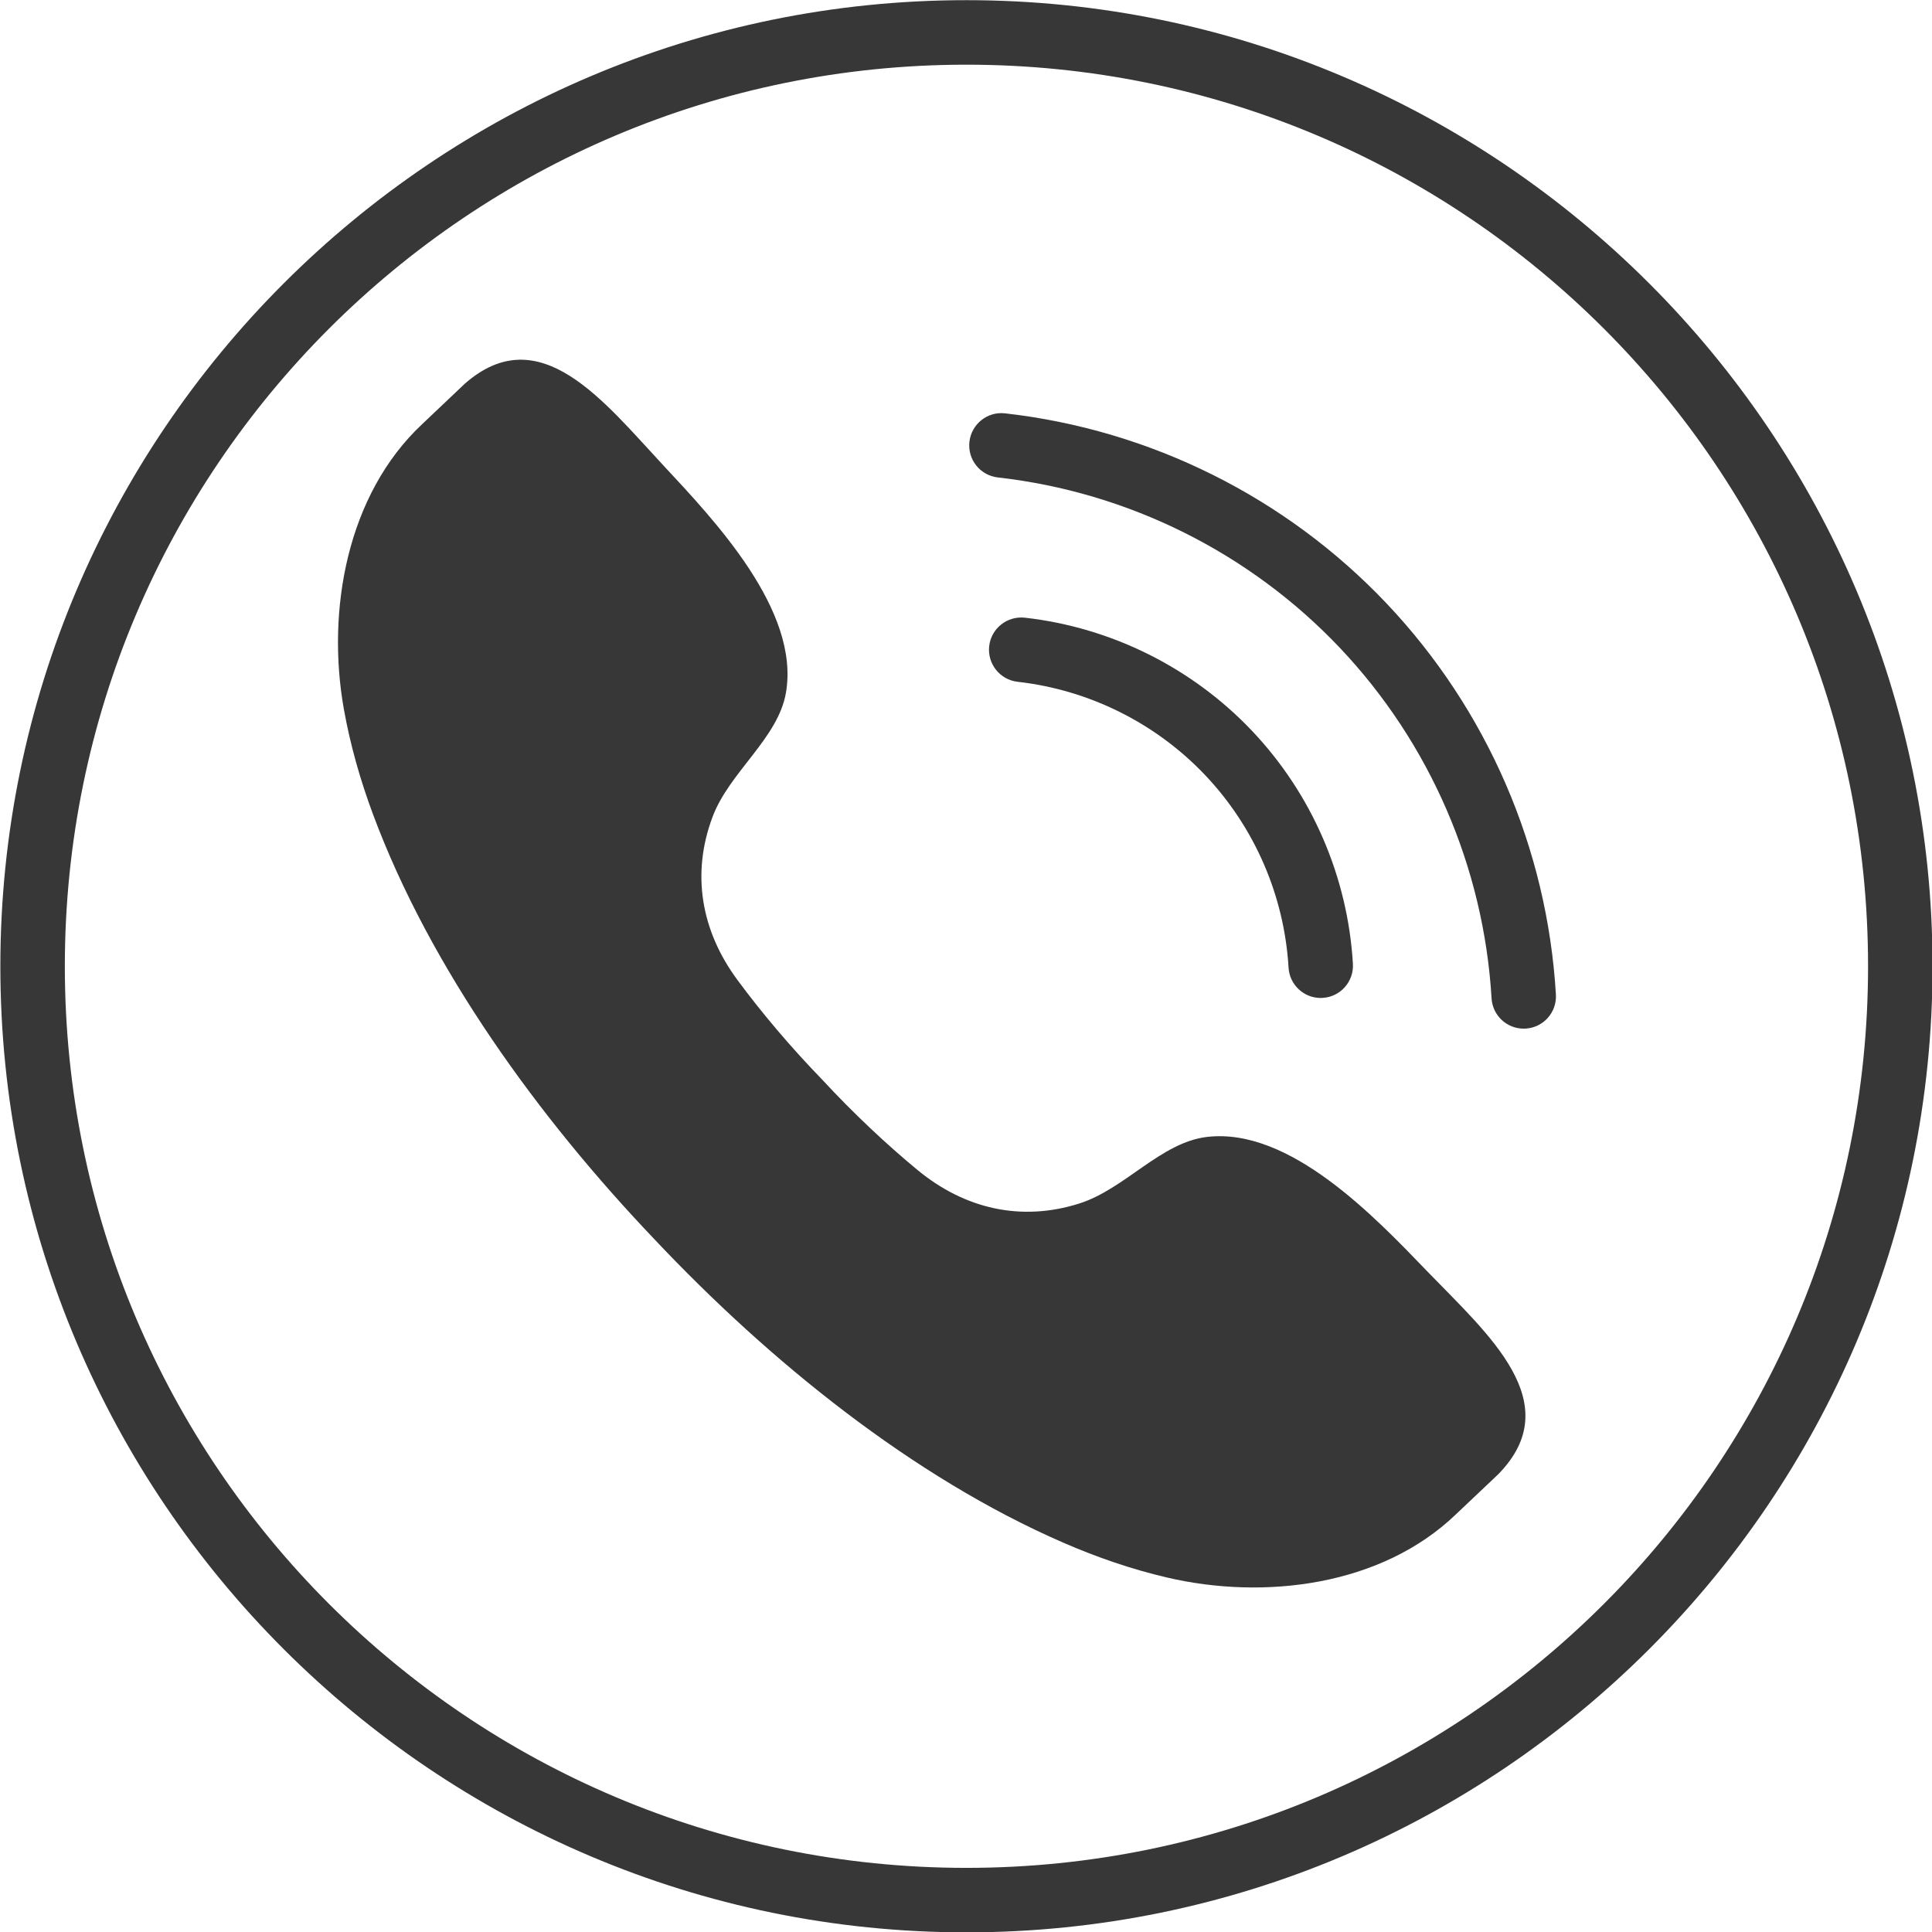 <?xml version="1.0" encoding="UTF-8" standalone="no"?><svg xmlns="http://www.w3.org/2000/svg" xmlns:xlink="http://www.w3.org/1999/xlink" fill="#000000" height="267.9" preserveAspectRatio="xMidYMid meet" version="1" viewBox="115.4 92.0 267.9 267.9" width="267.9" zoomAndPan="magnify"><g fill="#373737" id="change1_1"><path d="M 249.41 92.023 C 175.543 92.023 115.449 152.121 115.449 225.988 C 115.449 299.855 175.543 359.949 249.41 359.949 C 323.277 359.949 383.375 299.855 383.375 225.988 C 383.375 152.121 323.277 92.023 249.41 92.023 Z M 249.41 100.969 C 318.461 100.969 374.434 156.941 374.434 225.988 C 374.434 295.035 318.461 351.008 249.41 351.008 C 180.363 351.008 124.391 295.035 124.391 225.988 C 124.391 156.941 180.363 100.969 249.41 100.969" fill="inherit"/><path d="M 323.172 296.41 C 332.832 286.523 321.754 277.039 313.316 268.297 C 306.113 260.828 294.266 248.289 282.758 249.652 C 276.367 250.406 271.379 256.883 265.047 258.887 C 256.969 261.445 249.152 259.613 242.648 254.254 C 238.293 250.664 233.684 246.324 229.434 241.734 C 225.078 237.246 220.992 232.41 217.641 227.867 C 212.637 221.086 211.227 213.188 214.211 205.258 C 216.551 199.039 223.285 194.402 224.383 188.062 C 226.355 176.645 214.469 164.141 207.398 156.551 C 199.117 147.66 190.242 136.09 179.852 145.207 C 179.695 145.344 174.129 150.637 173.973 150.781 C 163.488 160.578 160.648 176.699 163.082 190.336 C 163.973 195.316 165.363 200.195 167.129 204.934 C 175.09 226.312 190.09 246.996 206.129 263.824 C 222.074 280.738 241.926 296.824 262.848 305.918 C 267.484 307.934 272.281 309.59 277.207 310.742 C 290.695 313.902 306.945 311.926 317.289 301.98 C 317.441 301.836 323.023 296.559 323.172 296.41" fill="inherit"/><path d="M 298.535 230.383 C 296.188 230.383 294.215 228.551 294.078 226.176 C 293.484 216.207 289.383 206.734 282.527 199.5 C 275.672 192.266 266.43 187.66 256.504 186.539 C 254.055 186.262 252.289 184.047 252.566 181.59 C 252.844 179.141 255.047 177.387 257.516 177.652 C 269.523 179.012 280.711 184.59 289.016 193.348 C 297.32 202.109 302.285 213.578 303 225.645 C 303.148 228.109 301.27 230.23 298.805 230.371 C 298.715 230.379 298.625 230.383 298.535 230.383" fill="inherit"/><path d="M 326.684 234.637 C 324.336 234.637 322.367 232.809 322.227 230.434 C 321.148 212.27 313.672 195.008 301.18 181.82 C 288.68 168.637 271.84 160.246 253.762 158.203 C 251.309 157.926 249.547 155.711 249.824 153.258 C 250.102 150.805 252.324 149.027 254.77 149.316 C 274.938 151.598 293.723 160.961 307.664 175.672 C 321.609 190.383 329.953 209.645 331.148 229.902 C 331.297 232.367 329.418 234.484 326.953 234.629 C 326.863 234.637 326.773 234.637 326.684 234.637" fill="inherit"/></g></svg>